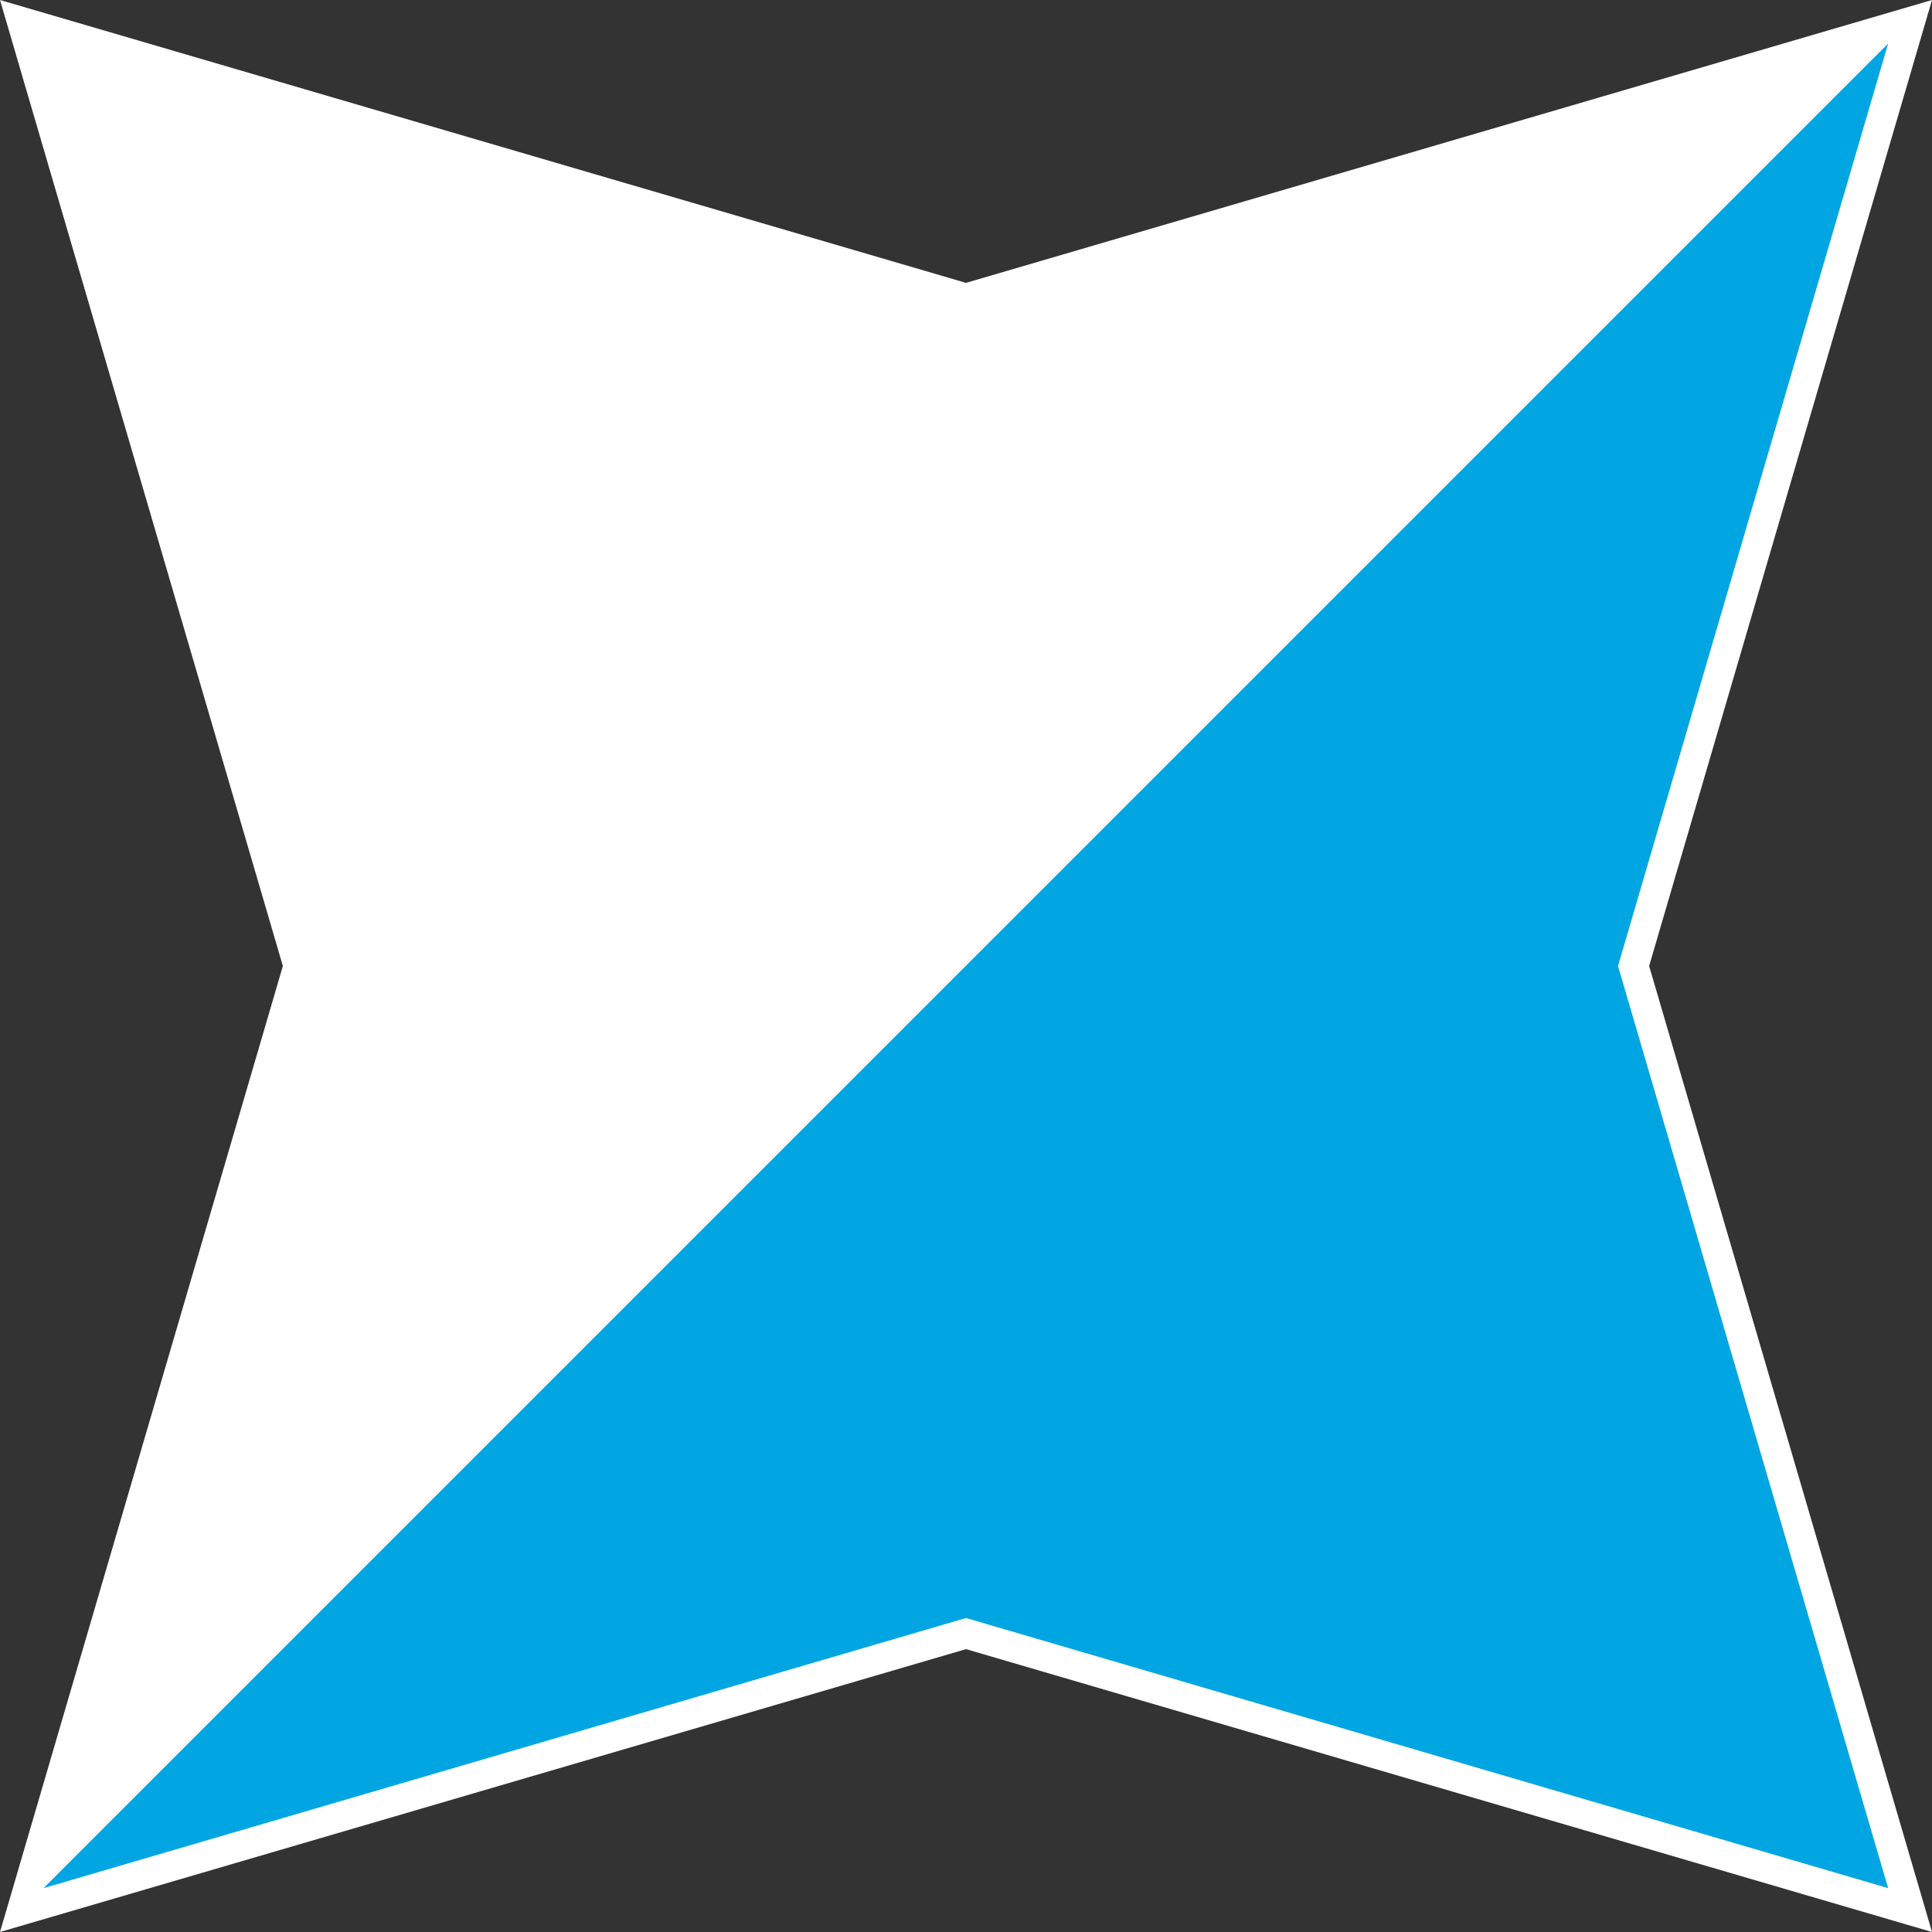 <?xml version="1.0" encoding="UTF-8"?> <svg xmlns="http://www.w3.org/2000/svg" id="Слой_1" data-name="Слой 1" viewBox="0 0 65.16 65.16"><rect x="0" y="0" width="65.16" height="65.16" fill="#333333" stroke="none"/> <title>Монтажная область 84</title> <polygon points="32.58 10.58 63.68 1.47 54.57 32.58 63.68 63.68 32.58 54.57 1.47 63.68 10.58 32.58 1.47 1.47 32.58 10.58" fill="#fff"></polygon> <path d="M65.16,65.16,32.58,55.62,0,65.16,9.54,32.58,0,0,32.58,9.54,65.16,0,55.62,32.58ZM3,3l8.68,29.63L3,62.21l29.63-8.68,29.63,8.68L53.53,32.58,62.21,3,32.58,11.63Z" fill="#fff"></path> <polygon points="32.58 10.58 1.47 1.47 10.58 32.58 1.47 63.68 63.68 1.47 32.58 10.58" fill="#fff"></polygon> <polygon points="63.68 1.47 1.47 63.68 32.58 54.57 63.68 63.68 54.57 32.58 63.68 1.47" fill="#00a5e1"></polygon> </svg> 